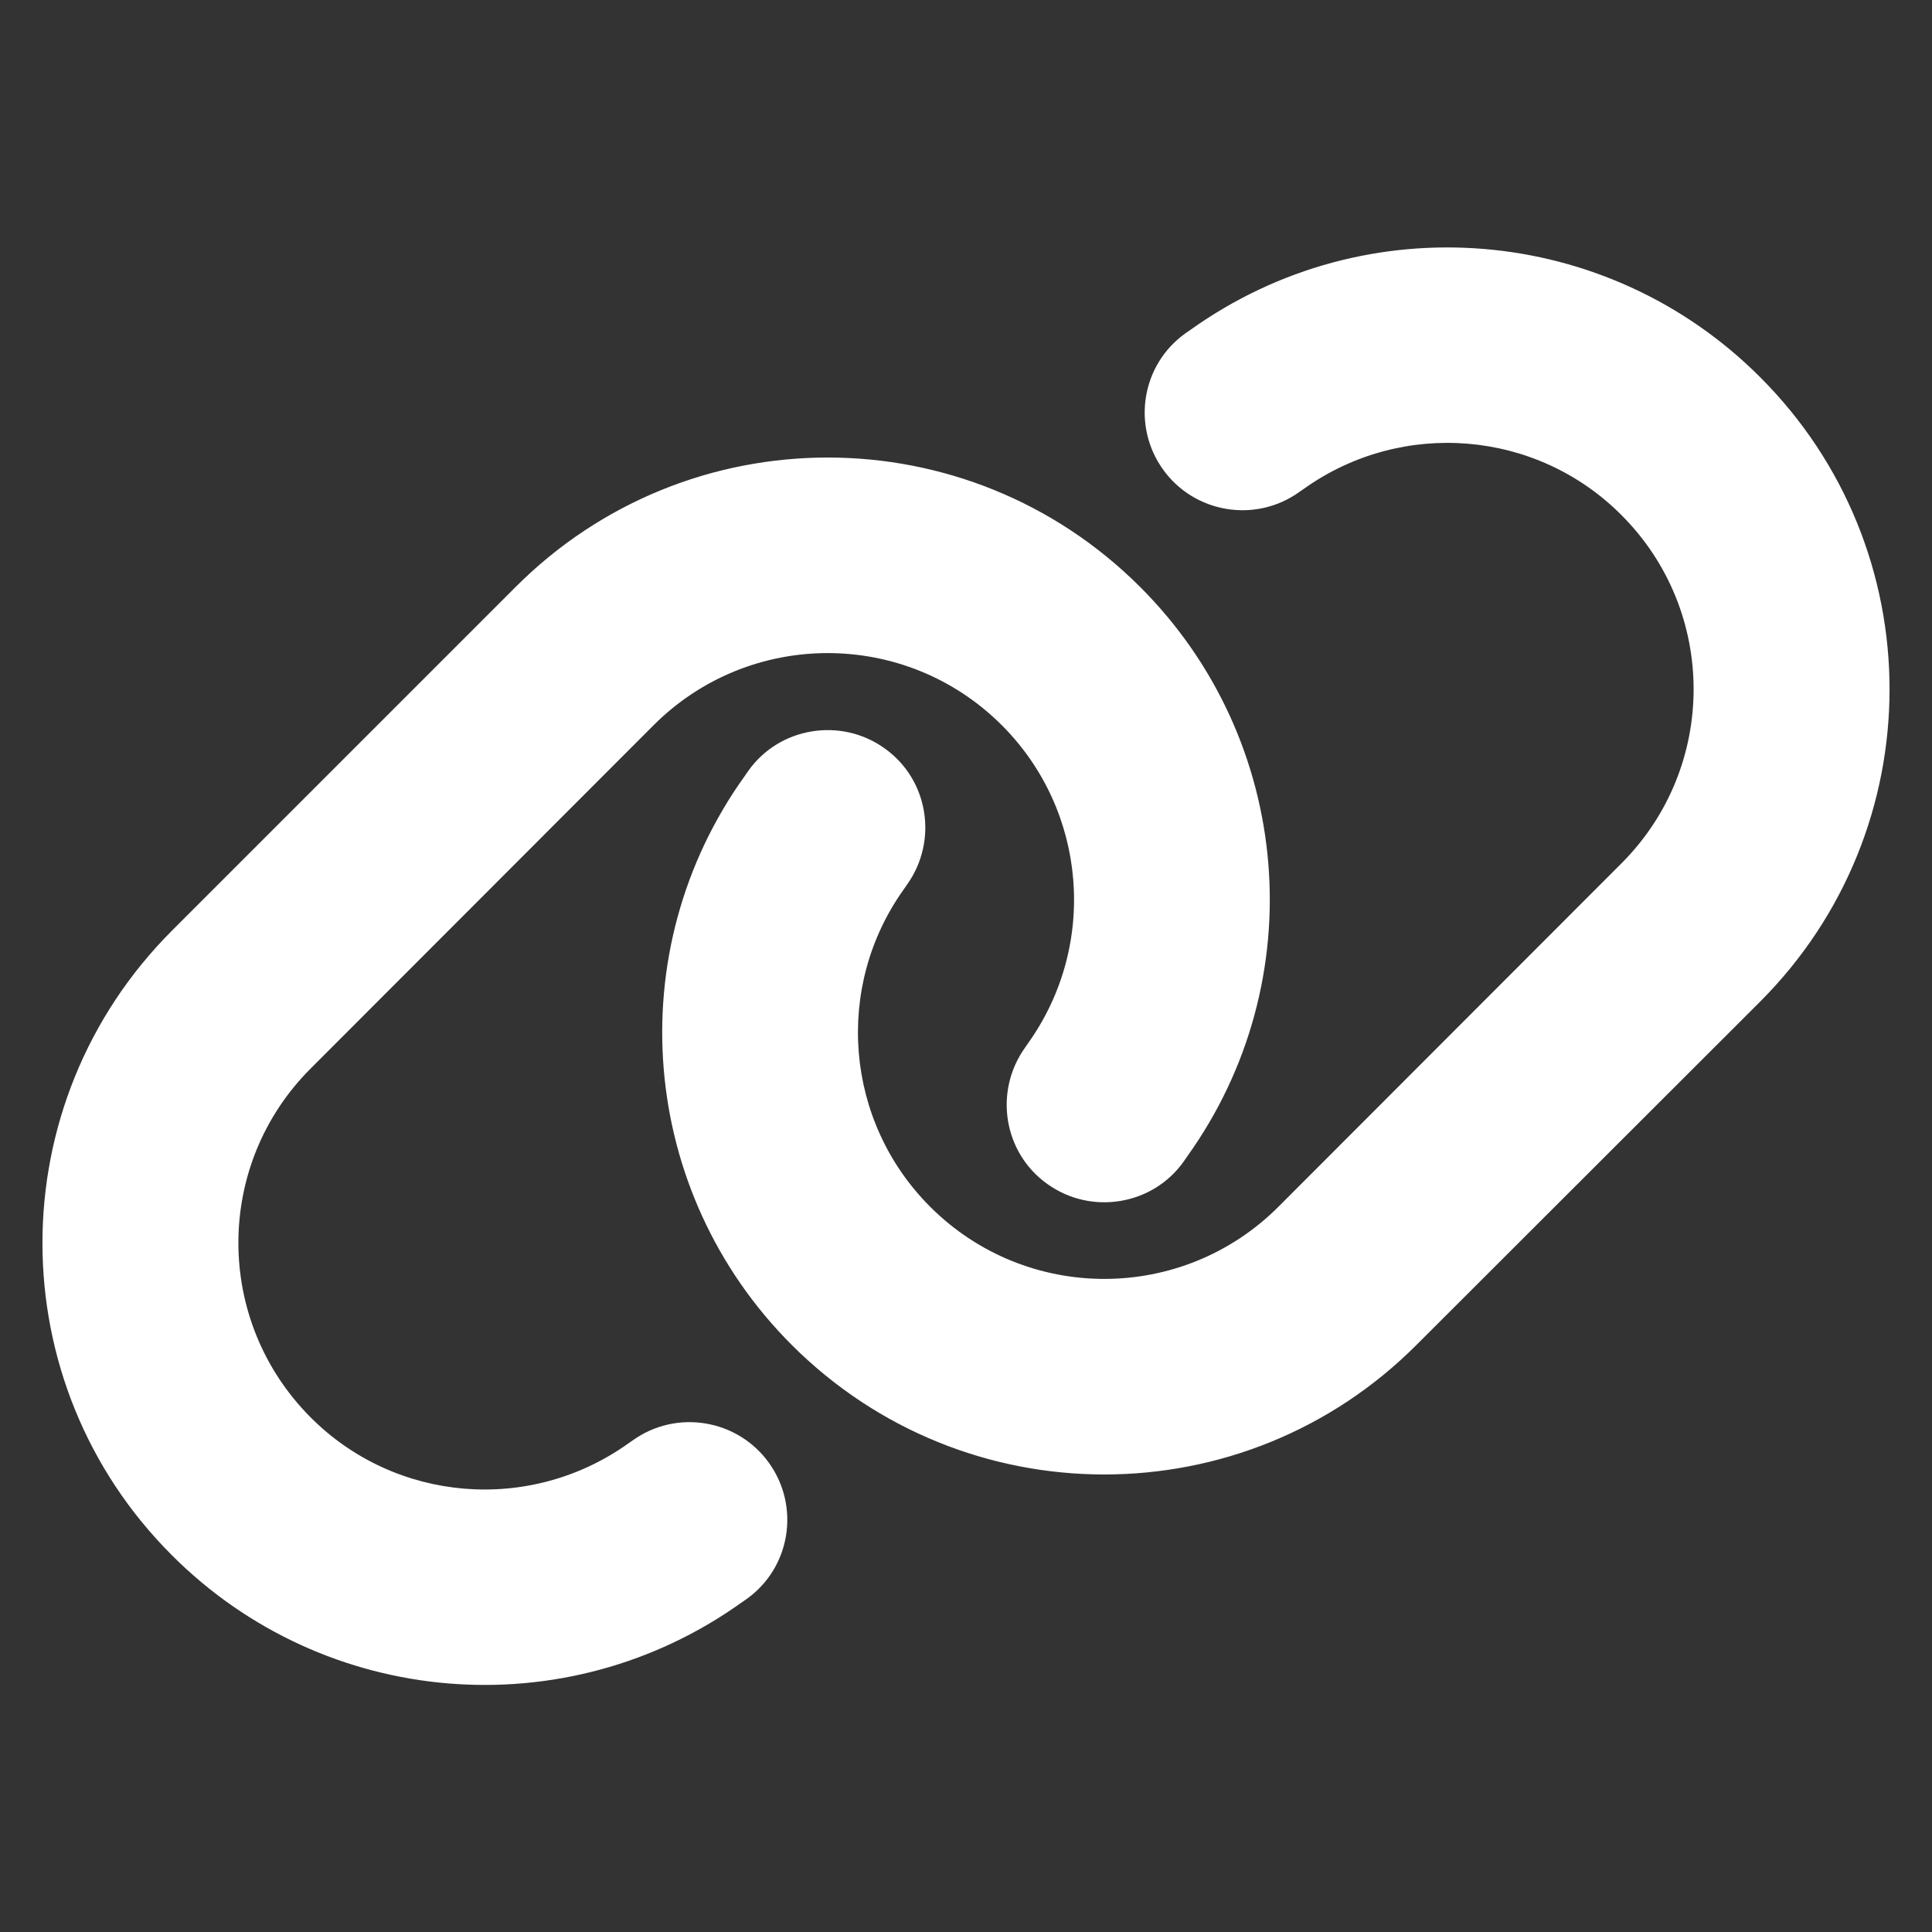 <?xml version="1.0" encoding="utf-8"?>
<!-- Generator: Adobe Illustrator 26.5.0, SVG Export Plug-In . SVG Version: 6.00 Build 0)  -->
<svg version="1.1" id="レイヤー_1" xmlns="http://www.w3.org/2000/svg" xmlns:xlink="http://www.w3.org/1999/xlink" x="0px"
	 y="0px" viewBox="0 0 512 512" style="enable-background:new 0 0 512 512;" xml:space="preserve">
<rect x="0" y="0" width="512" height="512" fill="#333333" stroke="none"/>
<style type="text/css">
	.st0{fill:#FFFFFF;}
</style>
<path class="st0" d="M466.4,265.5c45.8-45.8,45.8-119.9,0-165.6c-40.5-40.5-104.3-45.8-150.9-12.5l-1.3,0.9
	c-11.7,8.3-14.3,24.5-6,36.1s24.5,14.3,36.1,6l1.3-0.9c26-18.5,61.6-15.6,84.1,7c25.5,25.5,25.5,66.8,0,92.3l-90.9,91
	c-25.5,25.5-66.8,25.5-92.3,0c-22.6-22.6-25.5-58.2-7-84.1l0.9-1.3c8.3-11.7,5.6-27.9-6-36.1c-11.6-8.3-27.9-5.6-36.1,6l-0.9,1.3
	c-33.4,46.5-28.1,110.3,12.4,150.8c45.8,45.8,119.9,45.8,165.6,0L466.4,265.5z M45.6,246.6c-45.8,45.8-45.8,119.9,0,165.6
	c40.5,40.5,104.3,45.8,150.9,12.5l1.3-0.9c11.7-8.3,14.3-24.5,6-36.1c-8.3-11.6-24.5-14.3-36.1-6l-1.3,0.9
	c-26,18.5-61.6,15.6-84.1-7c-25.5-25.6-25.5-66.9,0-92.4l90.9-91c25.5-25.5,66.8-25.5,92.3,0c22.6,22.6,25.5,58.2,7,84.2l-0.9,1.3
	c-8.3,11.7-5.6,27.9,6,36.1c11.6,8.3,27.9,5.6,36.1-6l0.9-1.3c33.4-46.6,28.1-110.4-12.4-150.9c-45.8-45.8-119.9-45.8-165.6,0
	L45.6,246.6z"/>
</svg>

